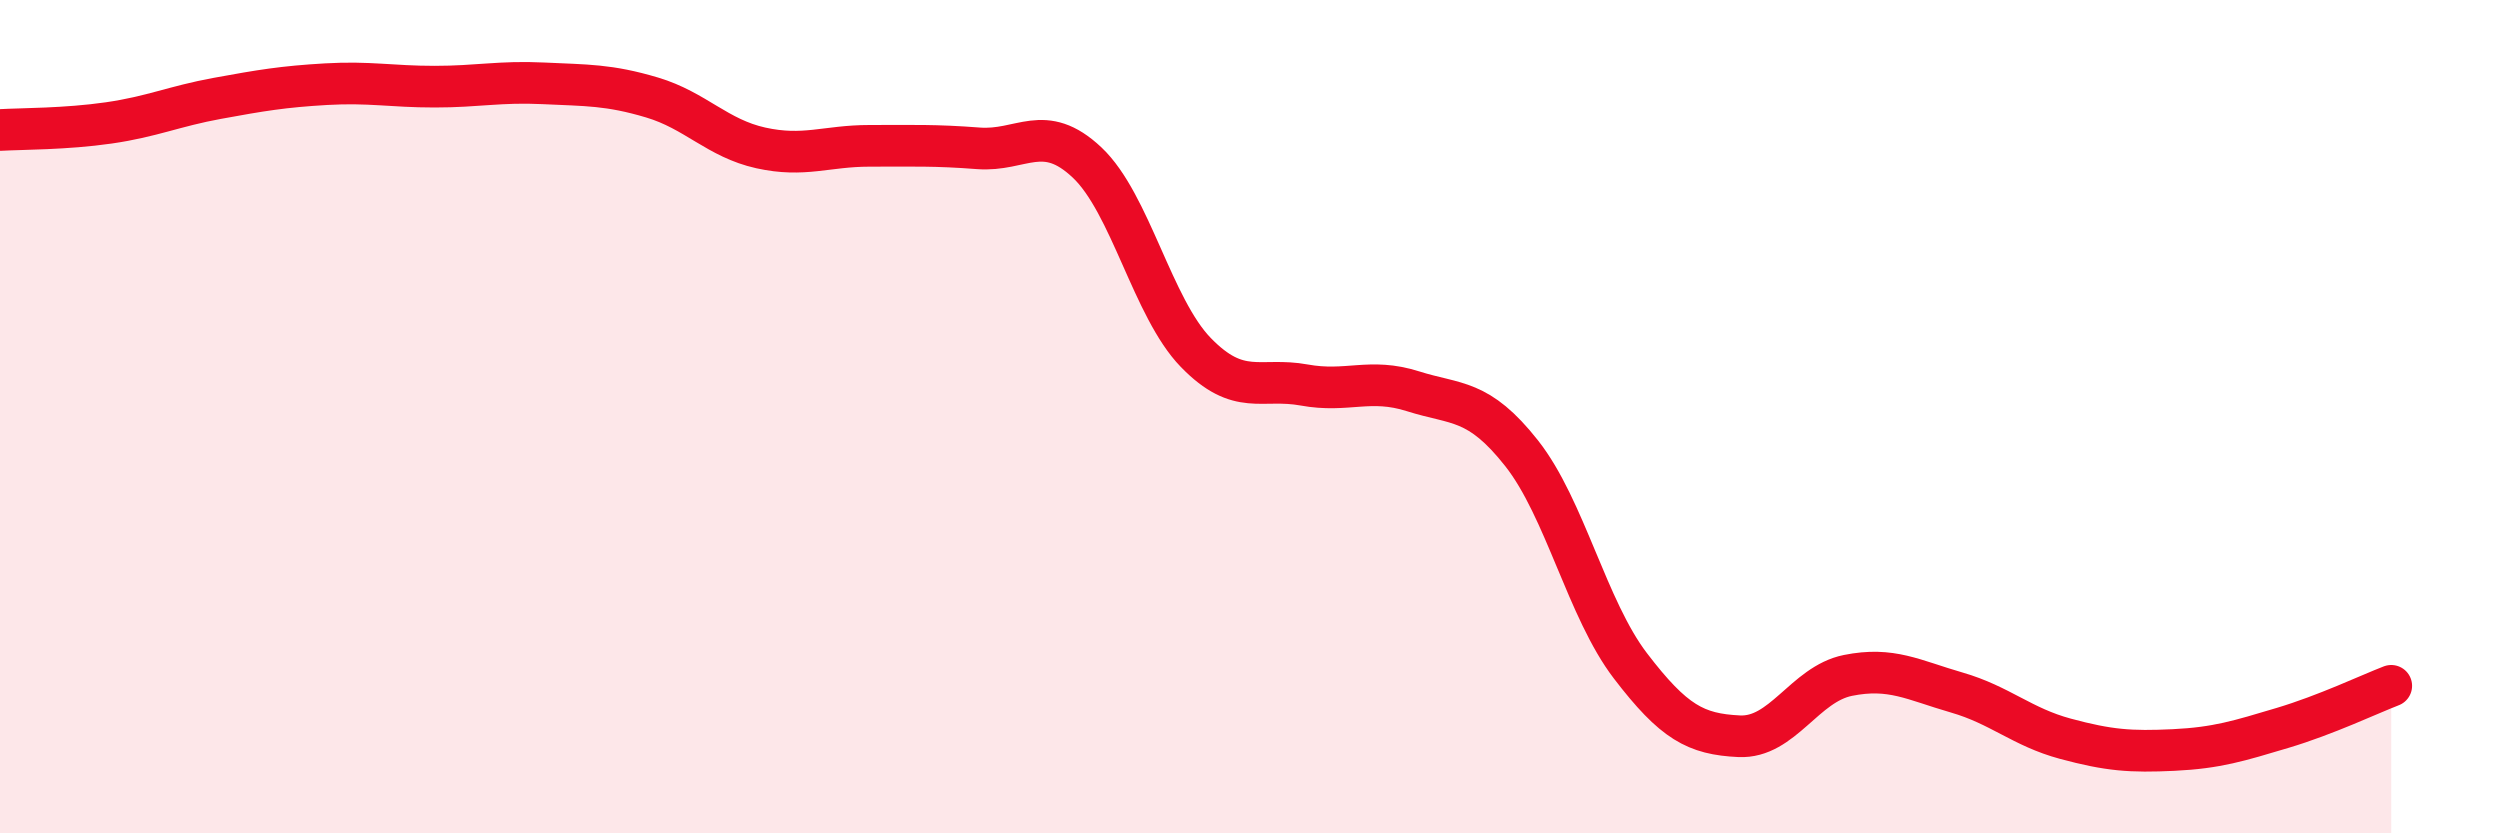 
    <svg width="60" height="20" viewBox="0 0 60 20" xmlns="http://www.w3.org/2000/svg">
      <path
        d="M 0,3.12 C 0.52,3.09 1.57,3.1 2.61,2.95 C 3.65,2.8 4.18,2.55 5.22,2.36 C 6.26,2.17 6.79,2.08 7.83,2.02 C 8.87,1.96 9.39,2.08 10.43,2.08 C 11.47,2.08 12,1.95 13.04,2 C 14.08,2.05 14.61,2.03 15.65,2.34 C 16.69,2.65 17.22,3.32 18.26,3.55 C 19.3,3.78 19.83,3.5 20.87,3.5 C 21.91,3.5 22.44,3.48 23.48,3.56 C 24.52,3.64 25.05,2.92 26.09,3.9 C 27.13,4.88 27.66,7.39 28.7,8.46 C 29.74,9.53 30.26,9.05 31.3,9.24 C 32.34,9.43 32.87,9.06 33.91,9.39 C 34.95,9.72 35.48,9.56 36.52,10.88 C 37.56,12.2 38.09,14.62 39.13,15.98 C 40.17,17.34 40.7,17.62 41.74,17.67 C 42.78,17.72 43.31,16.42 44.35,16.21 C 45.39,16 45.92,16.32 46.96,16.62 C 48,16.92 48.53,17.45 49.57,17.73 C 50.61,18.01 51.13,18.05 52.17,18 C 53.21,17.95 53.74,17.78 54.78,17.47 C 55.82,17.16 56.87,16.66 57.39,16.46L57.39 20L0 20Z"
        fill="#EB0A25"
        opacity="0.1"
        stroke-linecap="round"
        stroke-linejoin="round"
      />
      <path
        d="M 0,3.12 C 0.52,3.09 1.57,3.1 2.61,2.95 C 3.65,2.8 4.18,2.55 5.22,2.36 C 6.26,2.17 6.79,2.08 7.83,2.02 C 8.87,1.96 9.39,2.08 10.43,2.08 C 11.47,2.08 12,1.95 13.04,2 C 14.08,2.05 14.61,2.03 15.65,2.34 C 16.69,2.65 17.22,3.32 18.26,3.55 C 19.3,3.78 19.83,3.5 20.87,3.5 C 21.91,3.5 22.44,3.48 23.48,3.56 C 24.52,3.64 25.05,2.92 26.09,3.9 C 27.13,4.88 27.66,7.39 28.7,8.46 C 29.74,9.53 30.26,9.05 31.3,9.24 C 32.34,9.43 32.87,9.06 33.91,9.39 C 34.95,9.72 35.48,9.56 36.52,10.88 C 37.56,12.2 38.09,14.62 39.13,15.98 C 40.17,17.34 40.7,17.62 41.74,17.67 C 42.78,17.72 43.31,16.42 44.35,16.21 C 45.39,16 45.92,16.32 46.96,16.62 C 48,16.92 48.53,17.45 49.57,17.73 C 50.61,18.01 51.13,18.05 52.17,18 C 53.21,17.95 53.74,17.78 54.78,17.47 C 55.82,17.16 56.87,16.66 57.39,16.46"
        stroke="#EB0A25"
        stroke-width="1"
        fill="none"
        stroke-linecap="round"
        stroke-linejoin="round"
      />
    </svg>
  